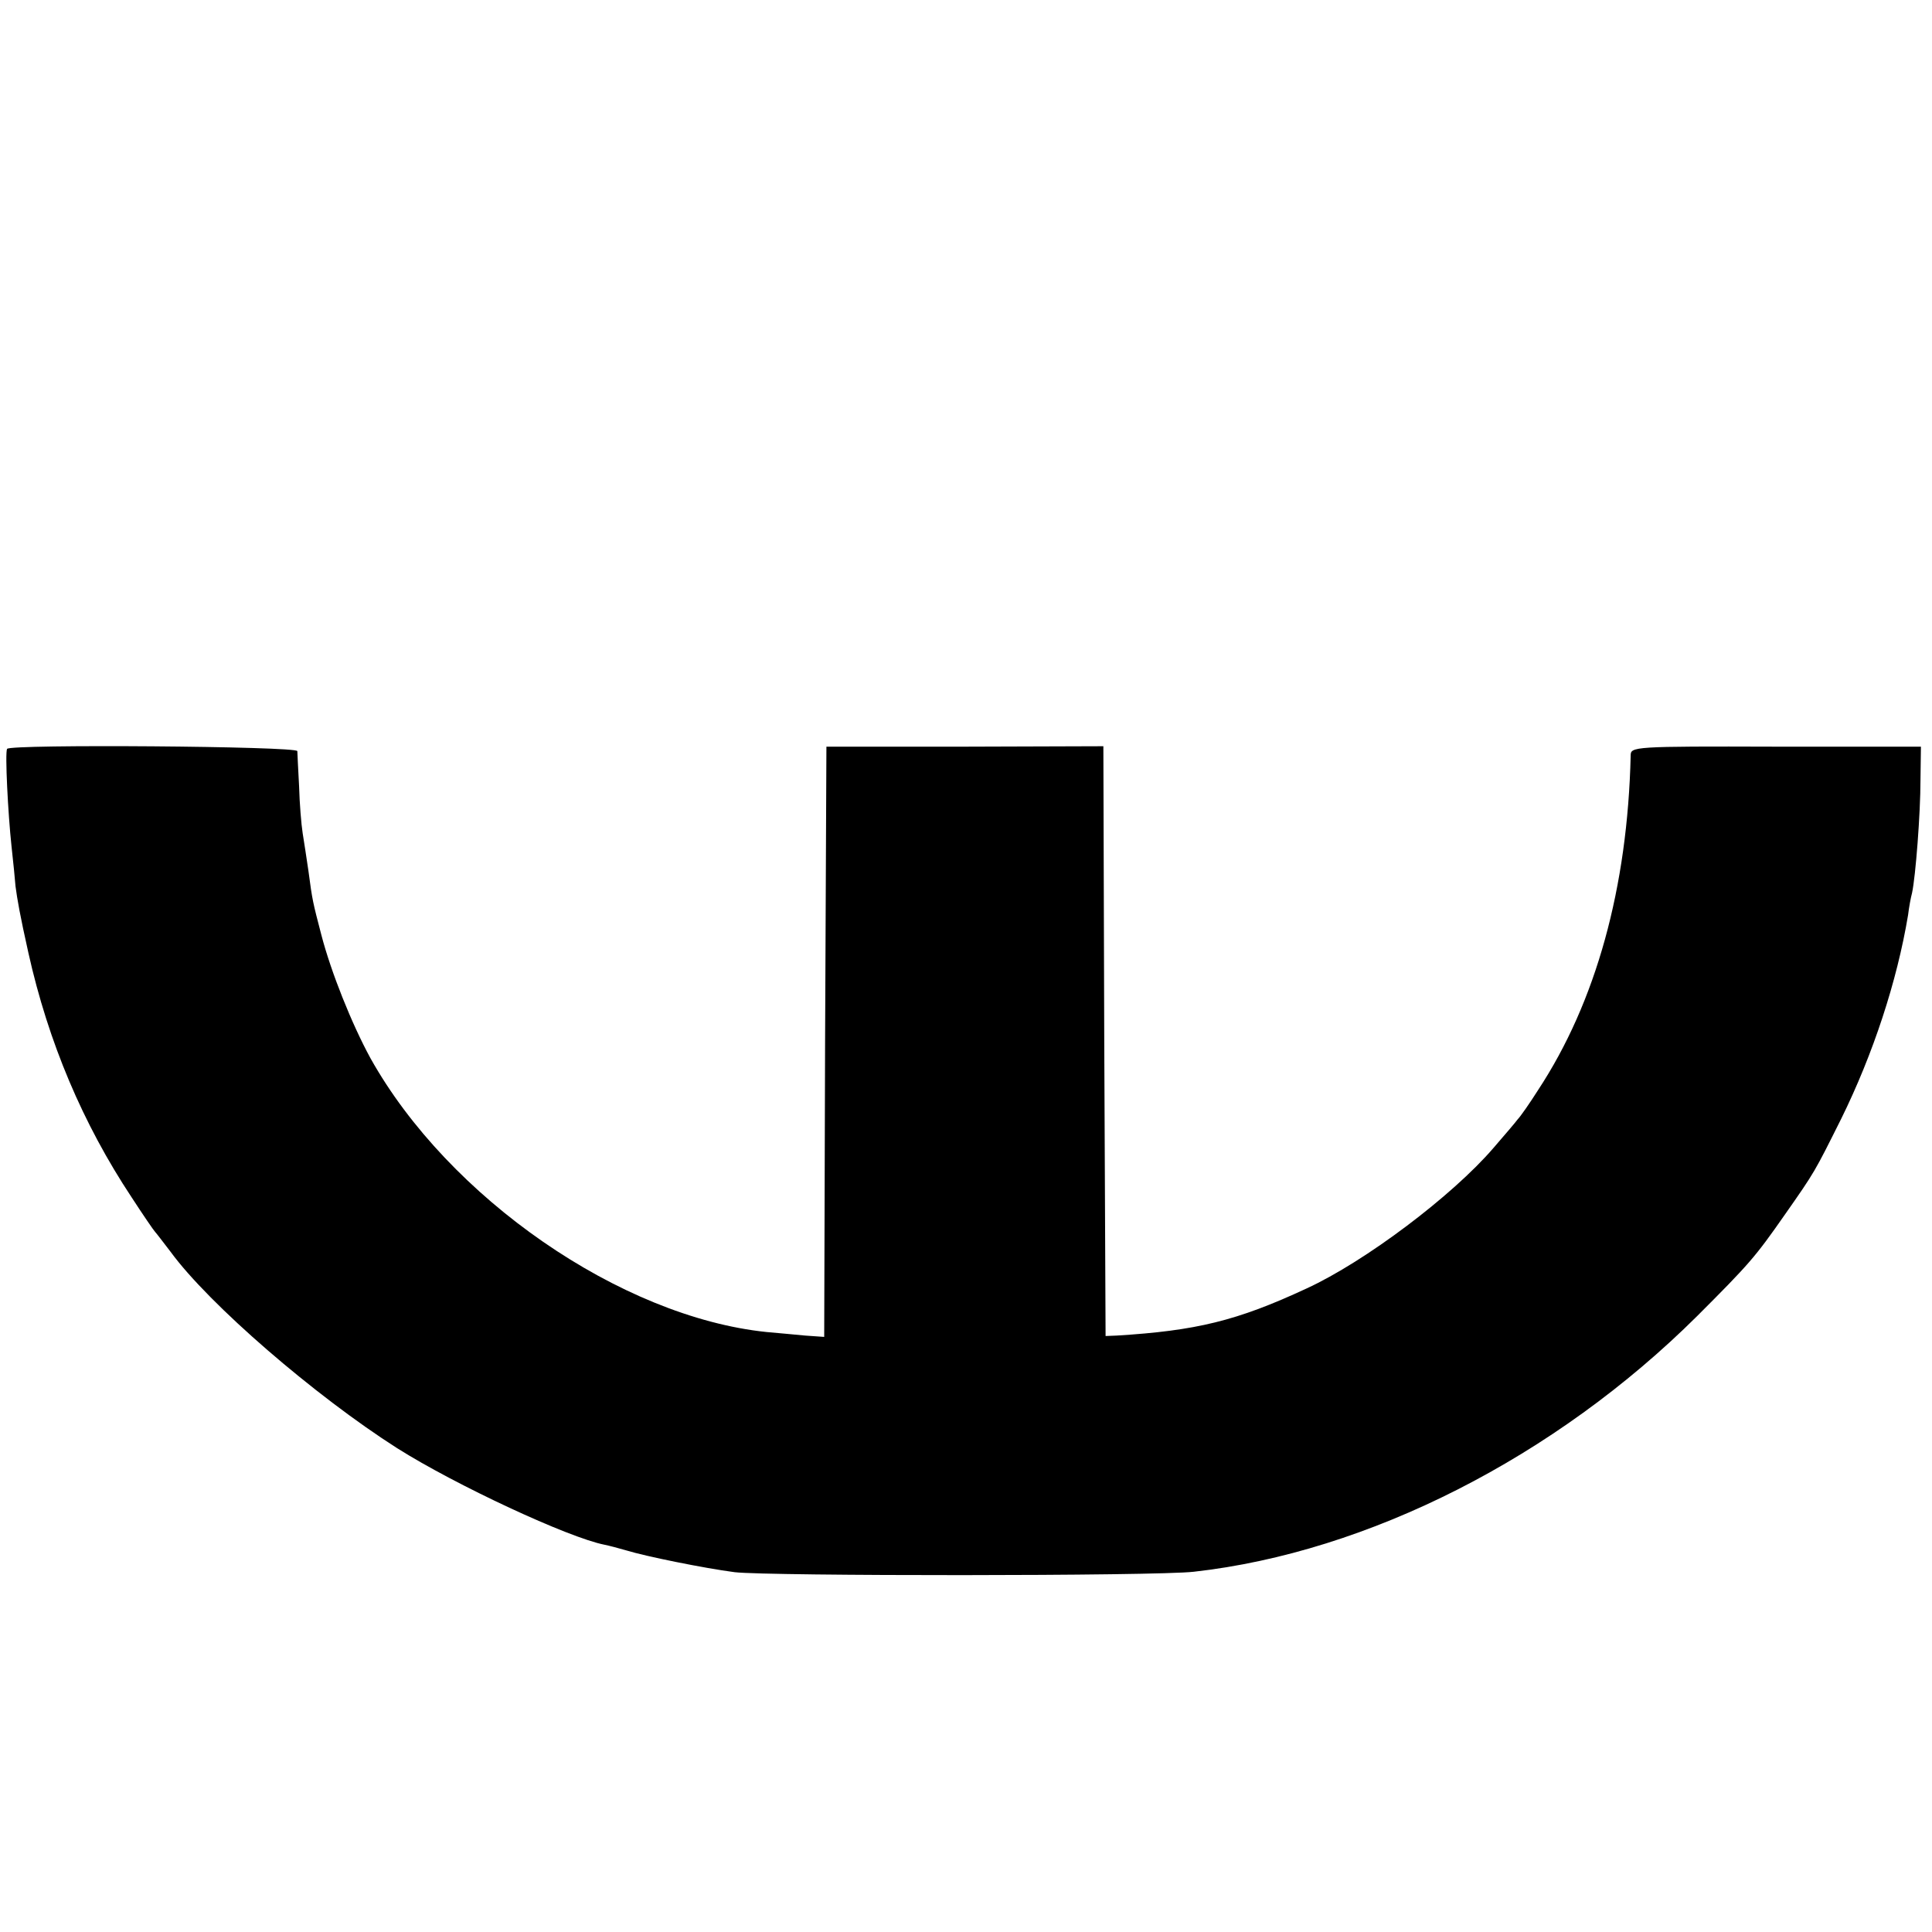 <?xml version="1.0" standalone="no"?>
<!DOCTYPE svg PUBLIC "-//W3C//DTD SVG 20010904//EN"
 "http://www.w3.org/TR/2001/REC-SVG-20010904/DTD/svg10.dtd">
<svg version="1.0" xmlns="http://www.w3.org/2000/svg"
 width="436pt" height="436pt" viewBox="0 0 436 436"
 preserveAspectRatio="xMidYMid meet">
<g transform="translate(0,436) scale(0.1,-0.1)"
fill="#000000" stroke="none">
<path d="M16 2670 c-5 -8 2 -146 10 -220 4 -36 8 -76 9 -90 4 -30 10 -65 29
-150 45 -202 123 -386 233 -552 26 -40 50 -75 53 -78 3 -3 18 -23 35 -45 87
-119 326 -325 511 -443 133 -84 387 -202 468 -218 10 -2 33 -8 50 -13 42 -13
175 -40 244 -49 76 -9 949 -9 1036 1 394 44 816 259 1136 577 118 118 131 133
198 229 68 97 67 96 127 216 72 146 126 310 151 460 2 17 6 39 9 50 8 37 19
179 19 255 l1 75 -327 0 c-323 1 -328 0 -328 -20 -7 -298 -78 -556 -209 -755
-19 -30 -40 -60 -46 -66 -5 -7 -30 -36 -55 -65 -92 -107 -289 -256 -422 -317
-157 -73 -249 -95 -428 -106 l-25 -1 -3 665 -2 666 -313 -1 -312 0 -3 -666 -2
-666 -43 3 c-23 2 -62 6 -87 8 -329 34 -718 303 -894 618 -42 77 -89 194 -111
279 -19 73 -20 76 -29 144 -4 28 -10 66 -13 85 -3 19 -7 67 -8 105 -2 39 -4
75 -4 80 -1 11 -650 16 -655 5z"/>
</g>
</svg>
